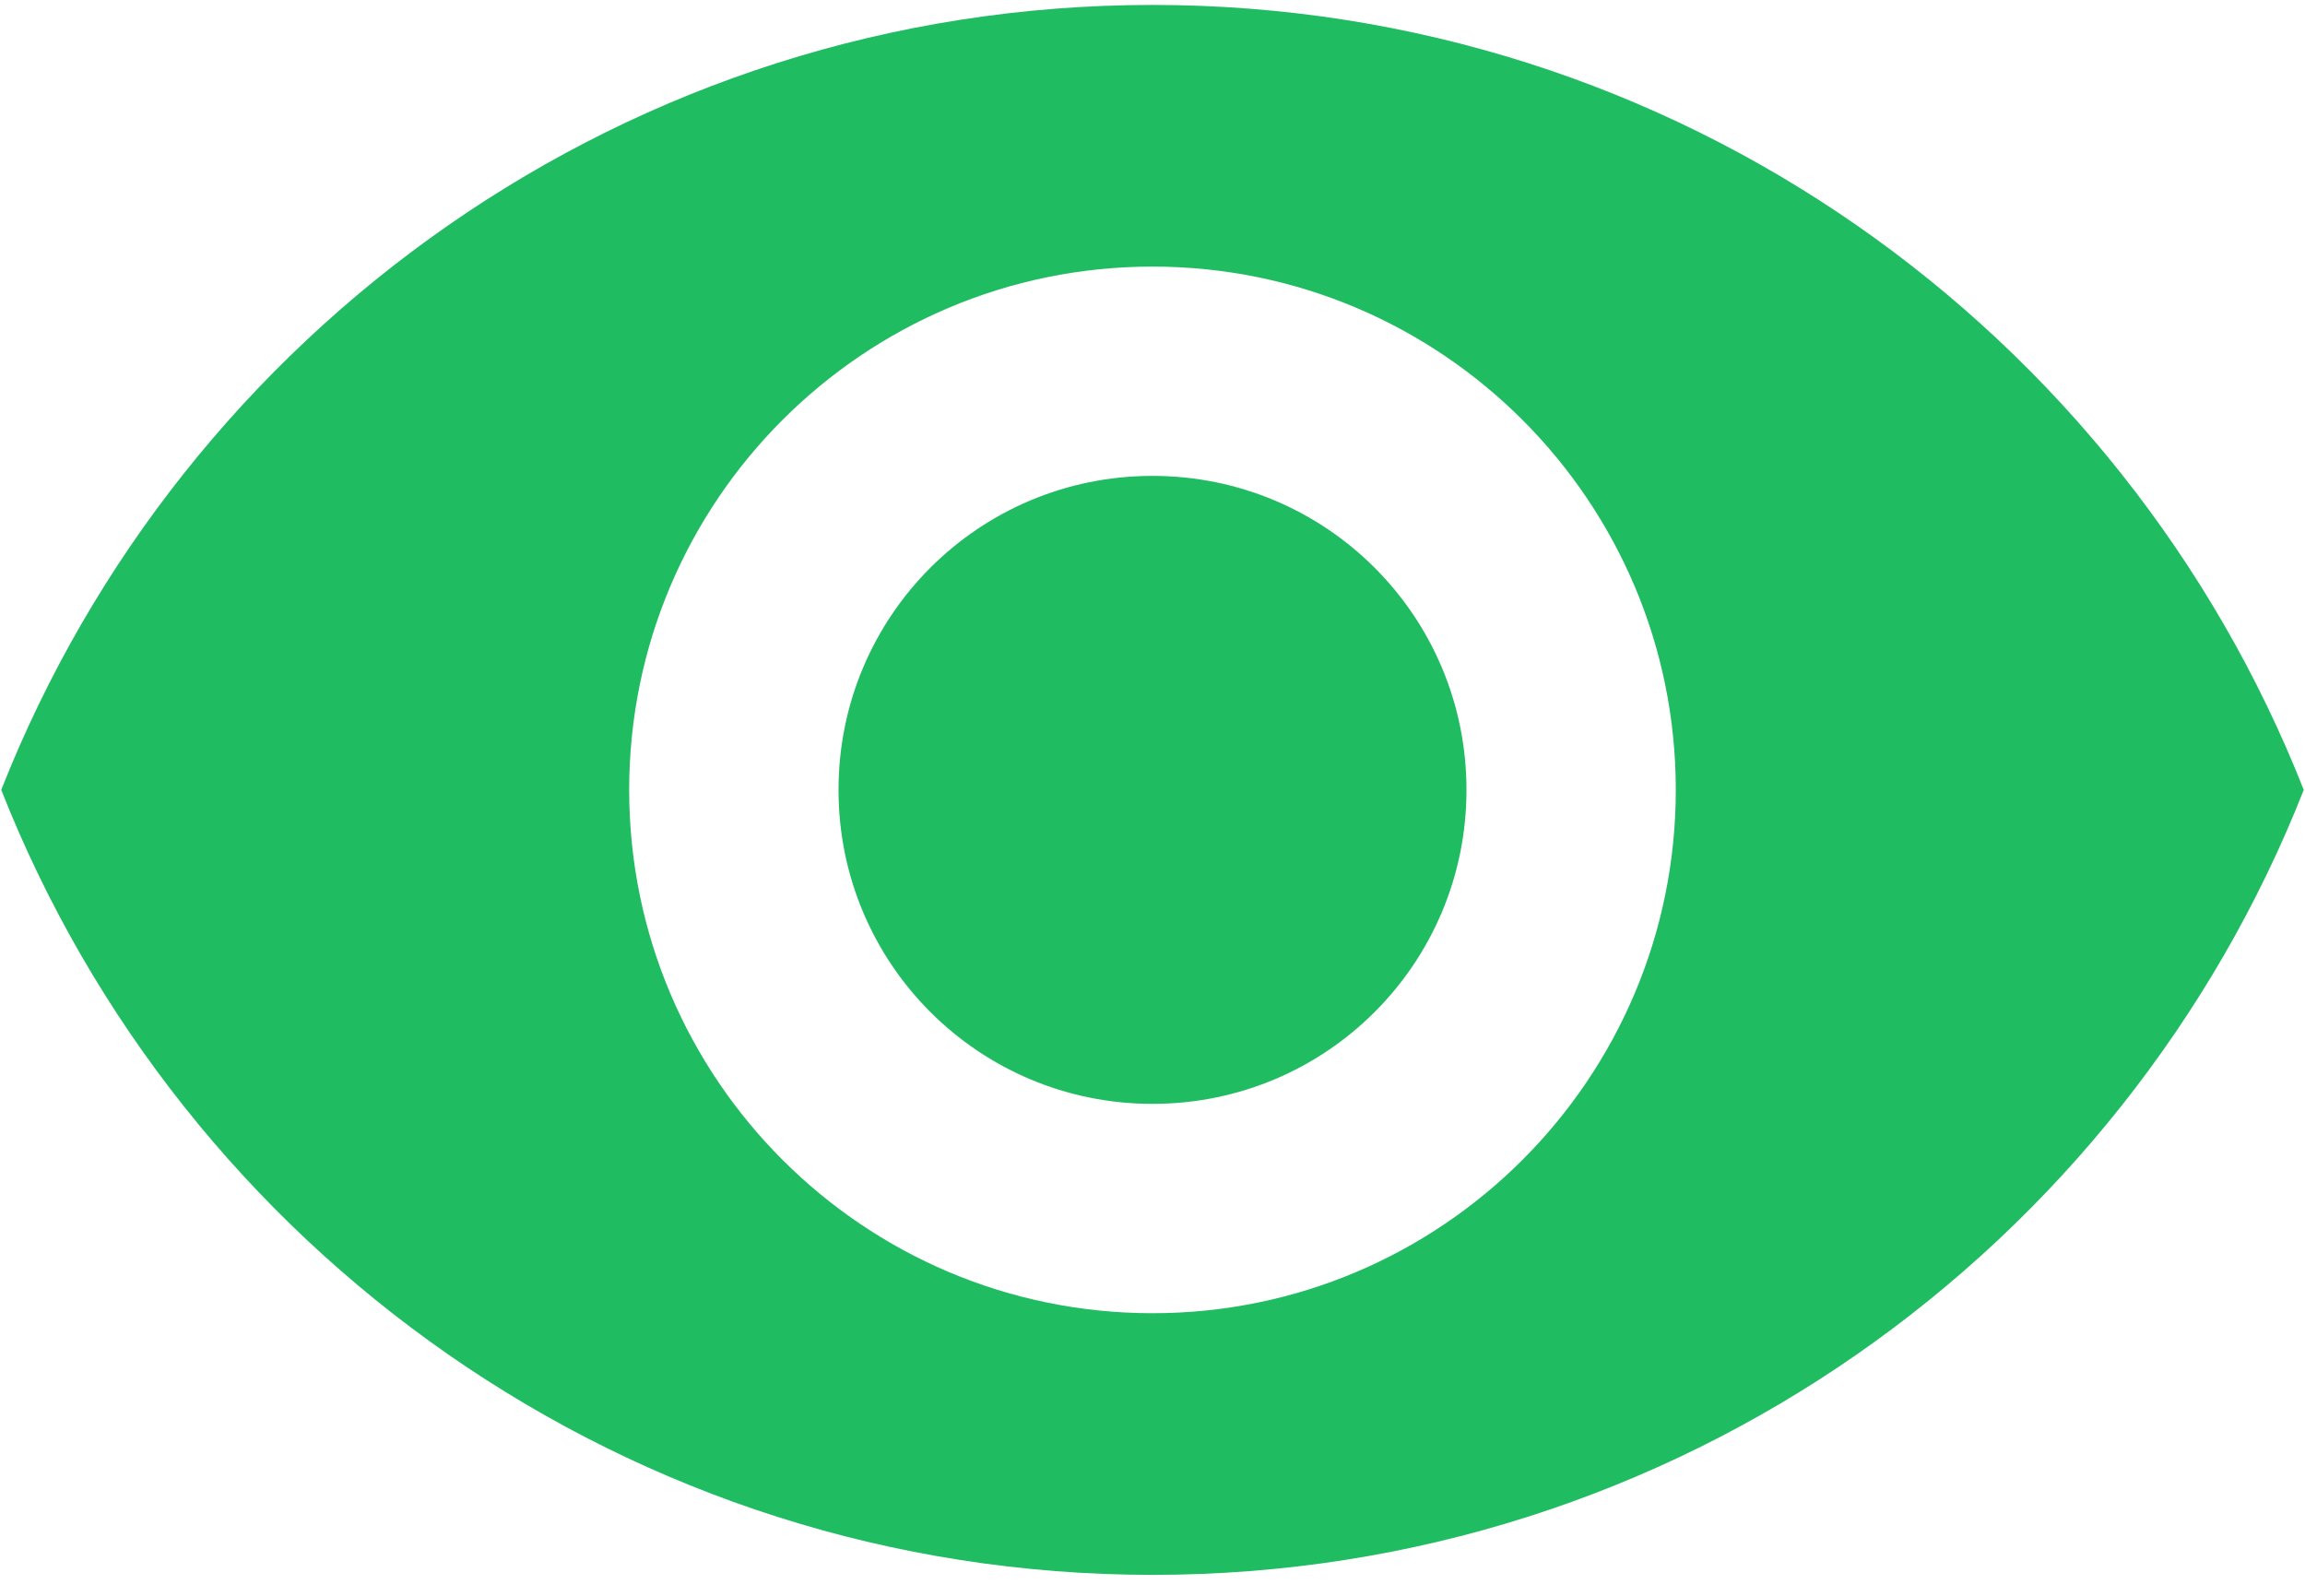 <svg width="78" height="54" viewBox="0 0 78 54" fill="none" xmlns="http://www.w3.org/2000/svg">
<path d="M39 0.167C21.291 0.167 6.169 11.181 0.042 26.729C6.169 42.277 21.291 53.292 39 53.292C56.708 53.292 71.831 42.277 77.958 26.729C71.831 11.181 56.708 0.167 39 0.167ZM39 44.438C29.225 44.438 21.291 36.504 21.291 26.729C21.291 16.954 29.225 9.021 39 9.021C48.775 9.021 56.708 16.954 56.708 26.729C56.708 36.504 48.775 44.438 39 44.438ZM39 16.104C33.121 16.104 28.375 20.85 28.375 26.729C28.375 32.608 33.121 37.354 39 37.354C44.879 37.354 49.625 32.608 49.625 26.729C49.625 20.85 44.879 16.104 39 16.104Z" fill="#20BC62"/>
</svg>
